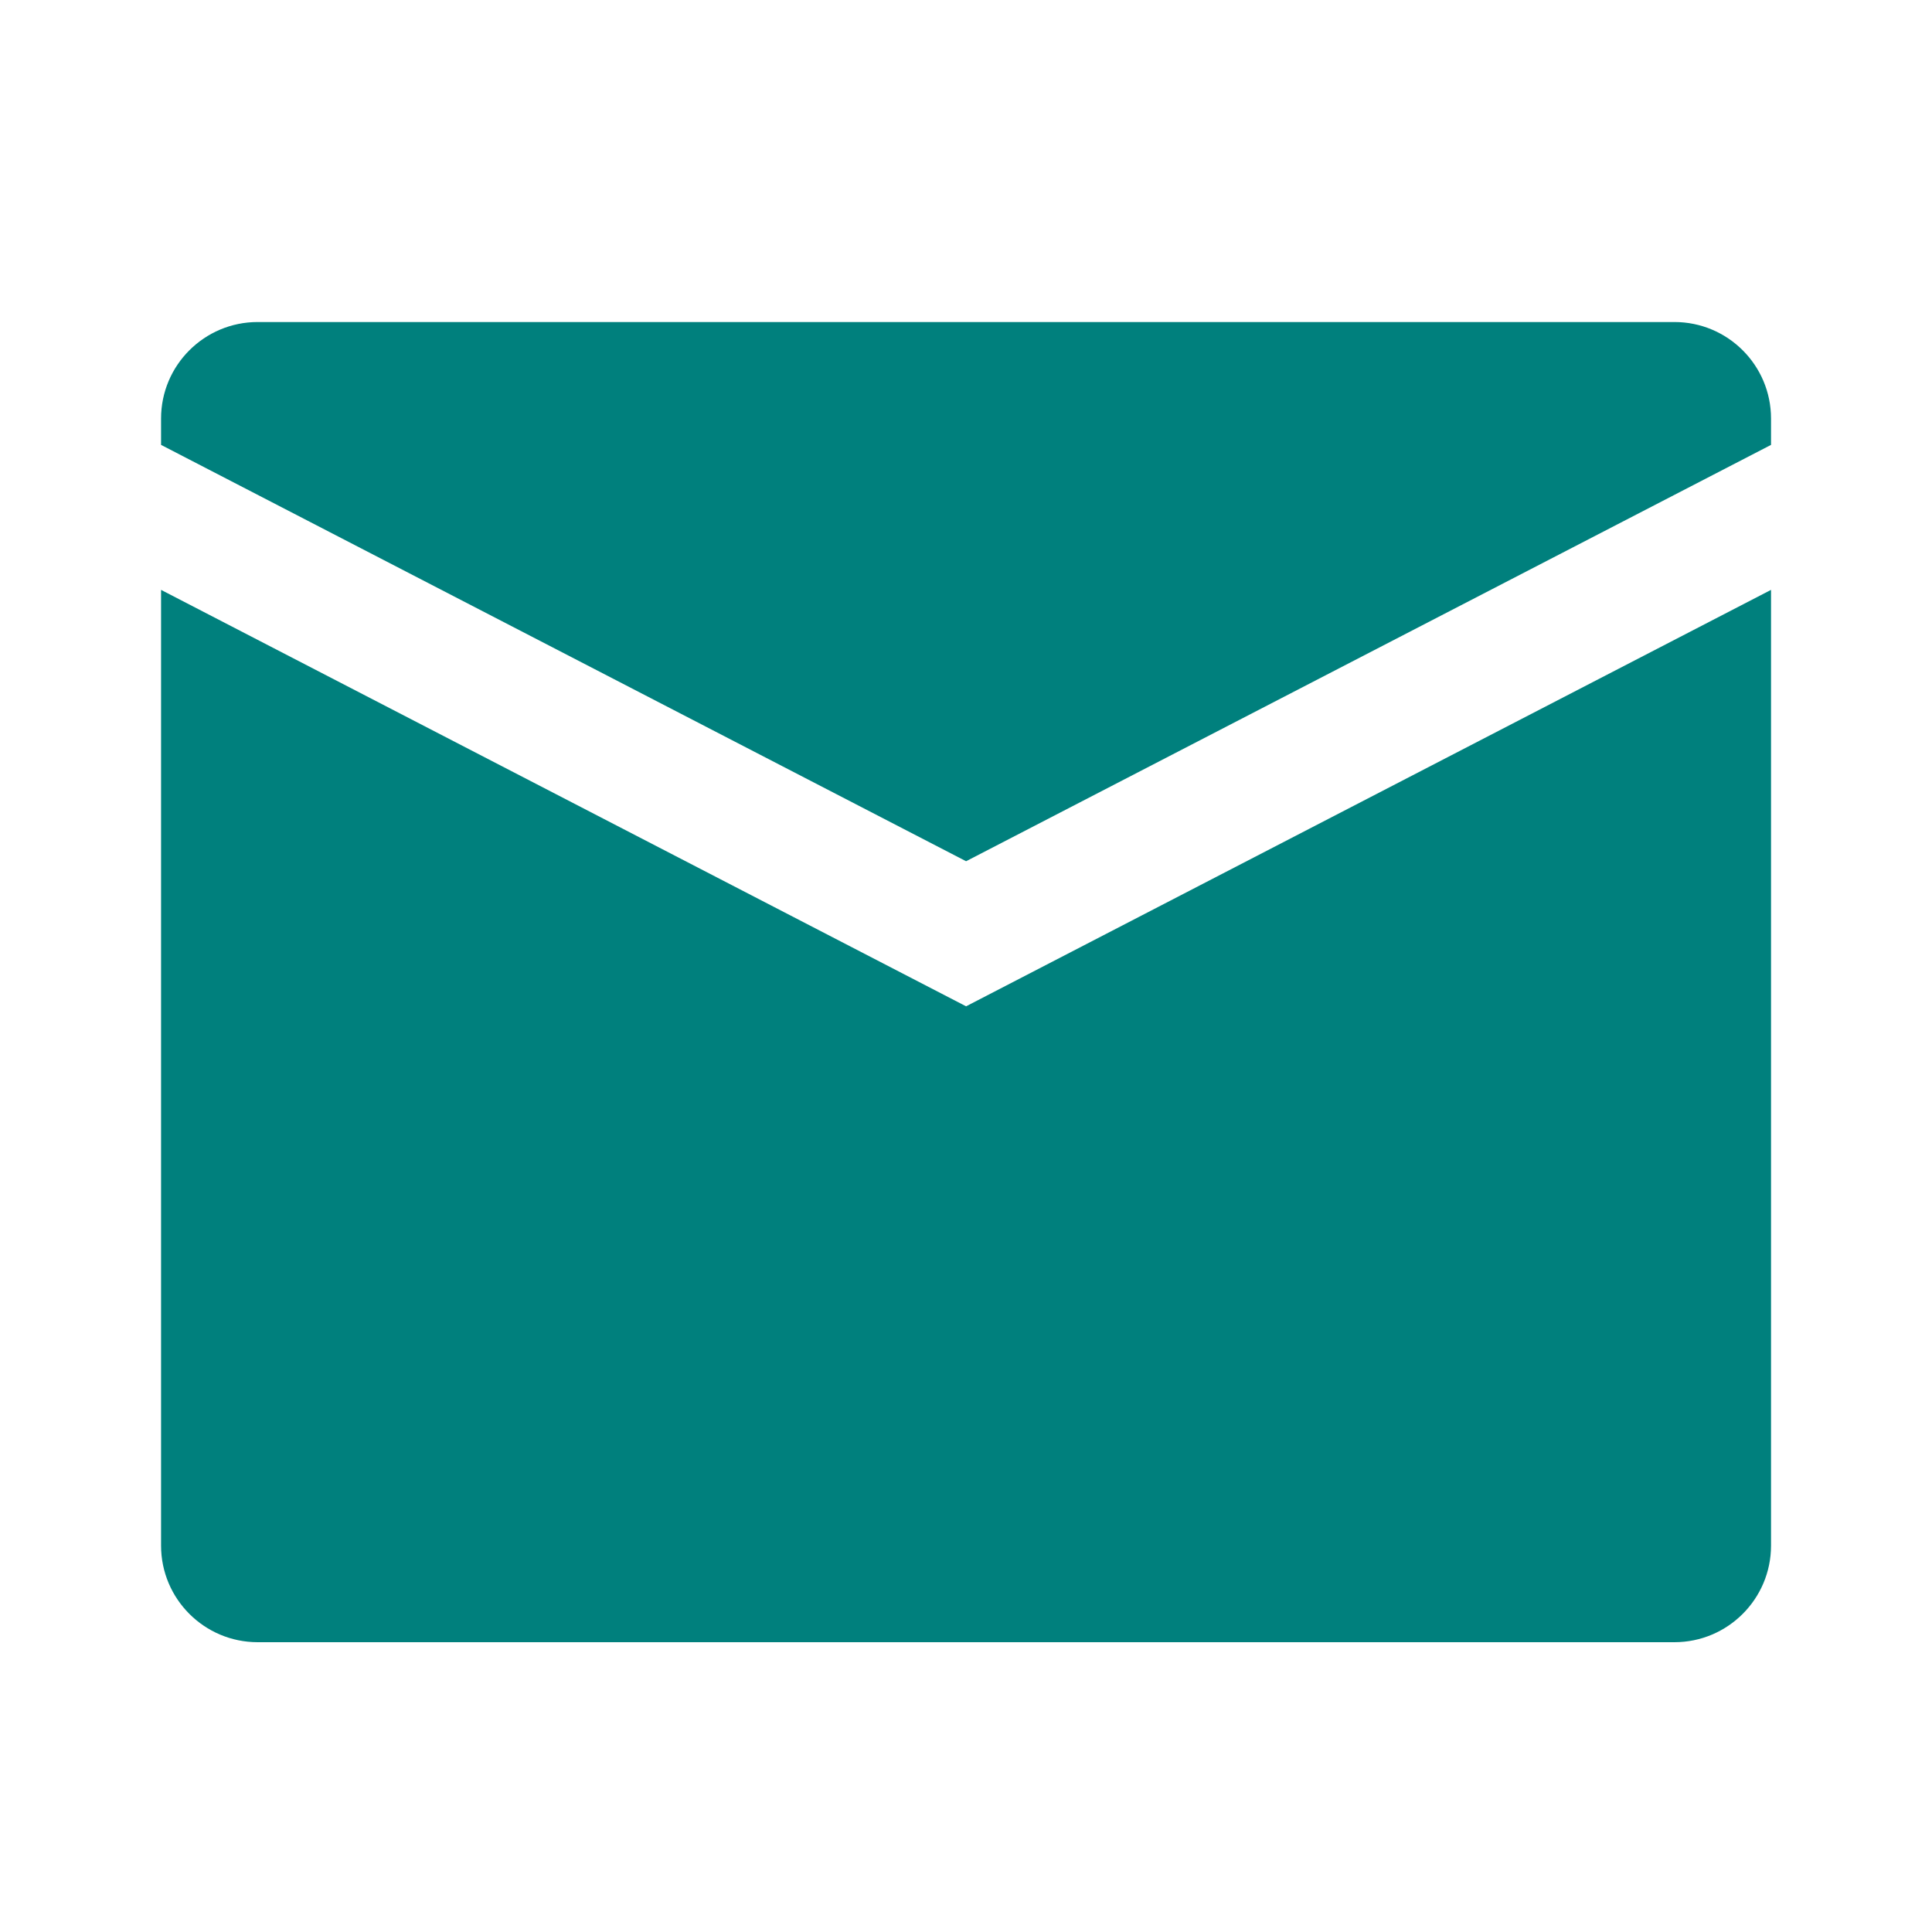 <?xml version="1.0" encoding="UTF-8"?>
<svg xmlns="http://www.w3.org/2000/svg" width="22" height="22" viewBox="0 0 22 22" fill="none">
  <path d="M11.001 11.459L1.834 6.717V17.6C1.834 18.207 2.327 18.7 2.934 18.7H19.067C19.674 18.7 20.167 18.207 20.167 17.6V6.717L11.001 11.459Z" fill="#00807D"></path>
  <path d="M11.001 9.807L20.167 5.066V4.766C20.167 4.159 19.674 3.667 19.067 3.667H2.934C2.327 3.667 1.834 4.159 1.834 4.766V5.066L11.001 9.807Z" fill="#00807D"></path>
</svg>

